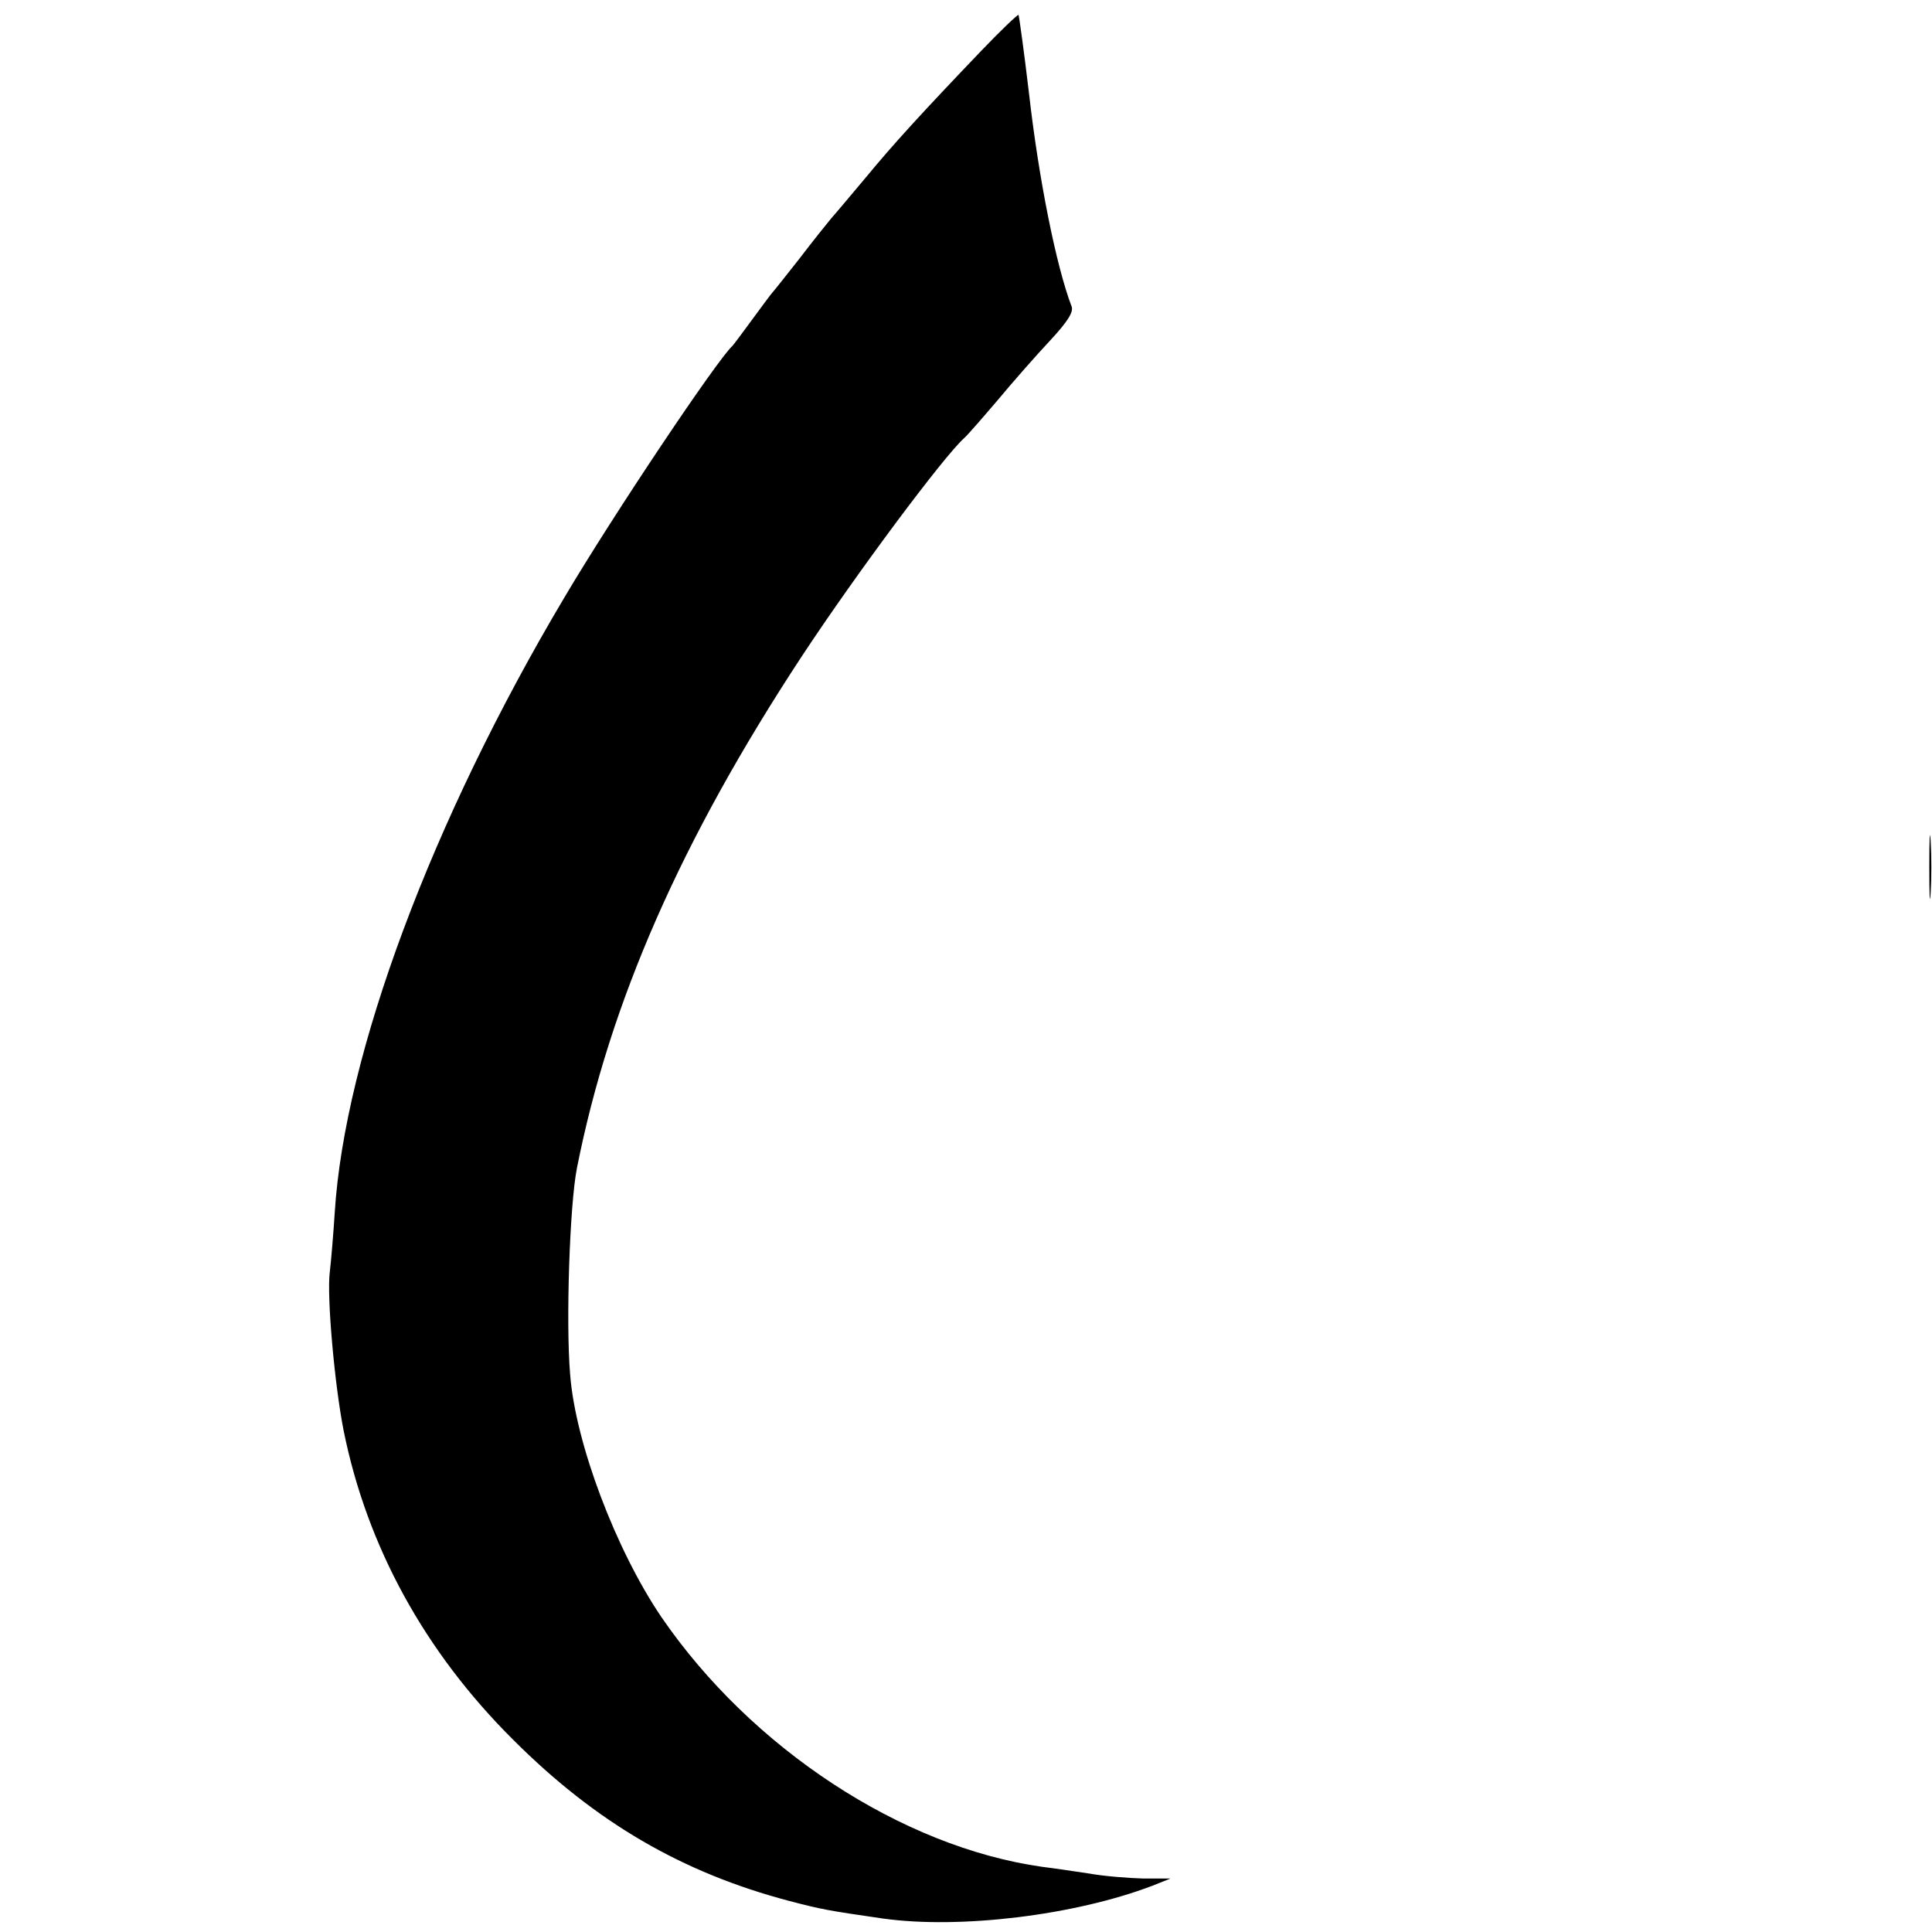 <?xml version="1.0" encoding="UTF-8" standalone="no"?> <svg xmlns="http://www.w3.org/2000/svg" version="1.0" width="430pt" height="430pt" viewBox="0 0 430 430" preserveAspectRatio="xMidYMid meet"><g transform="translate(0,430) scale(0.1,-0.1)" fill="#000000" stroke="none"><path d="M2184 4187 c-132 -138 -196 -208 -257 -282 -32 -38 -67 -80 -77 -91 -10 -12 -42 -52 -71 -90 -30 -38 -56 -71 -59 -74 -3 -3 -23 -30 -45 -60 -22 -30 -42 -57 -45 -60 -34 -31 -264 -374 -374 -560 -295 -496 -489 -1017 -511 -1369 -3 -47 -8 -107 -11 -132 -7 -55 11 -254 31 -354 52 -257 180 -491 377 -687 184 -184 376 -296 615 -359 73 -19 84 -21 208 -39 171 -24 427 7 600 73 l40 16 -60 0 c-33 1 -87 5 -120 11 -33 5 -80 12 -105 15 -313 44 -648 264 -848 556 -101 149 -191 386 -203 539 -10 116 -1 379 15 460 73 369 232 731 501 1140 122 185 316 445 361 485 7 6 40 44 75 85 34 41 87 101 117 133 38 41 52 63 47 75 -34 89 -73 282 -95 476 -11 93 -22 171 -23 173 -2 1 -39 -34 -83 -80z"></path><path d="M4294 2370 c0 -63 1 -89 3 -57 2 31 2 83 0 115 -2 31 -3 5 -3 -58z"></path></g></svg> 